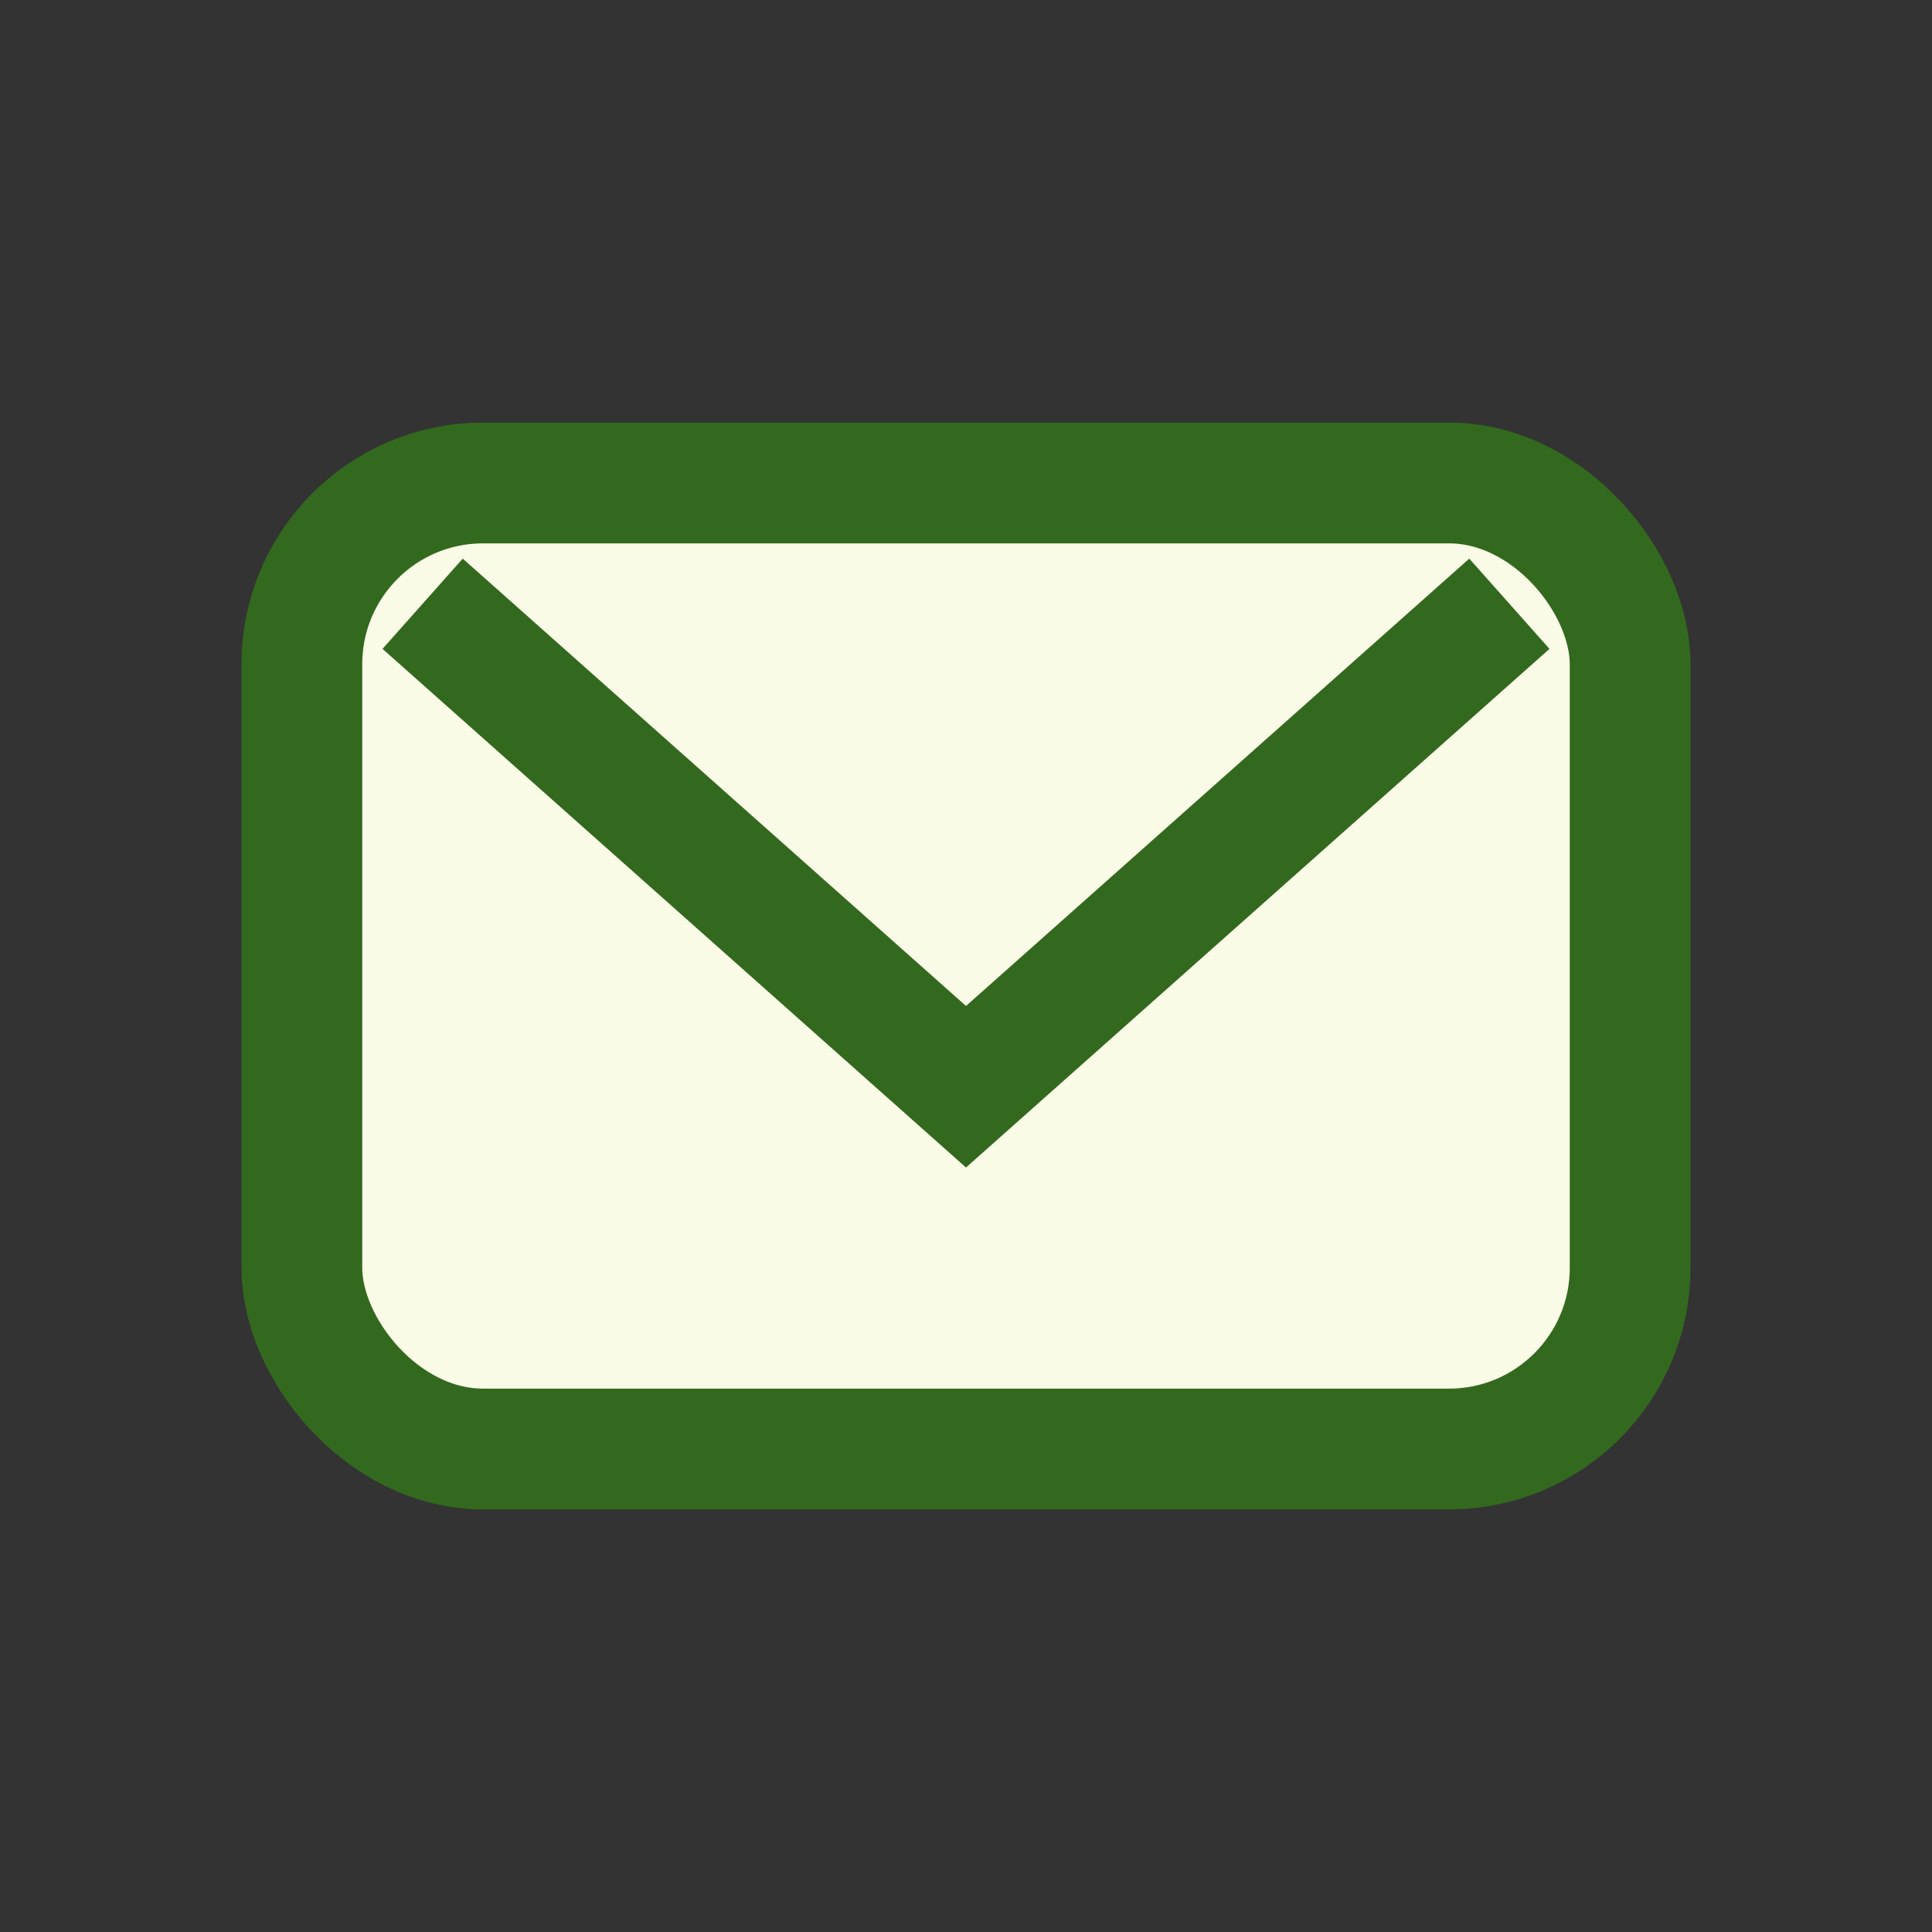 <?xml version="1.0" encoding="UTF-8"?>
<svg xmlns="http://www.w3.org/2000/svg" width="32" height="32" viewBox="0 0 32 32"><rect x="0" y="0" width="32" height="32" fill="#333333" stroke="none"/><rect x="5" y="8" width="22" height="16" rx="3" fill="#F9FBE7" stroke="#33691E" stroke-width="2"/><path d="M7 10l9 8 9-8" fill="none" stroke="#33691E" stroke-width="2"/></svg>